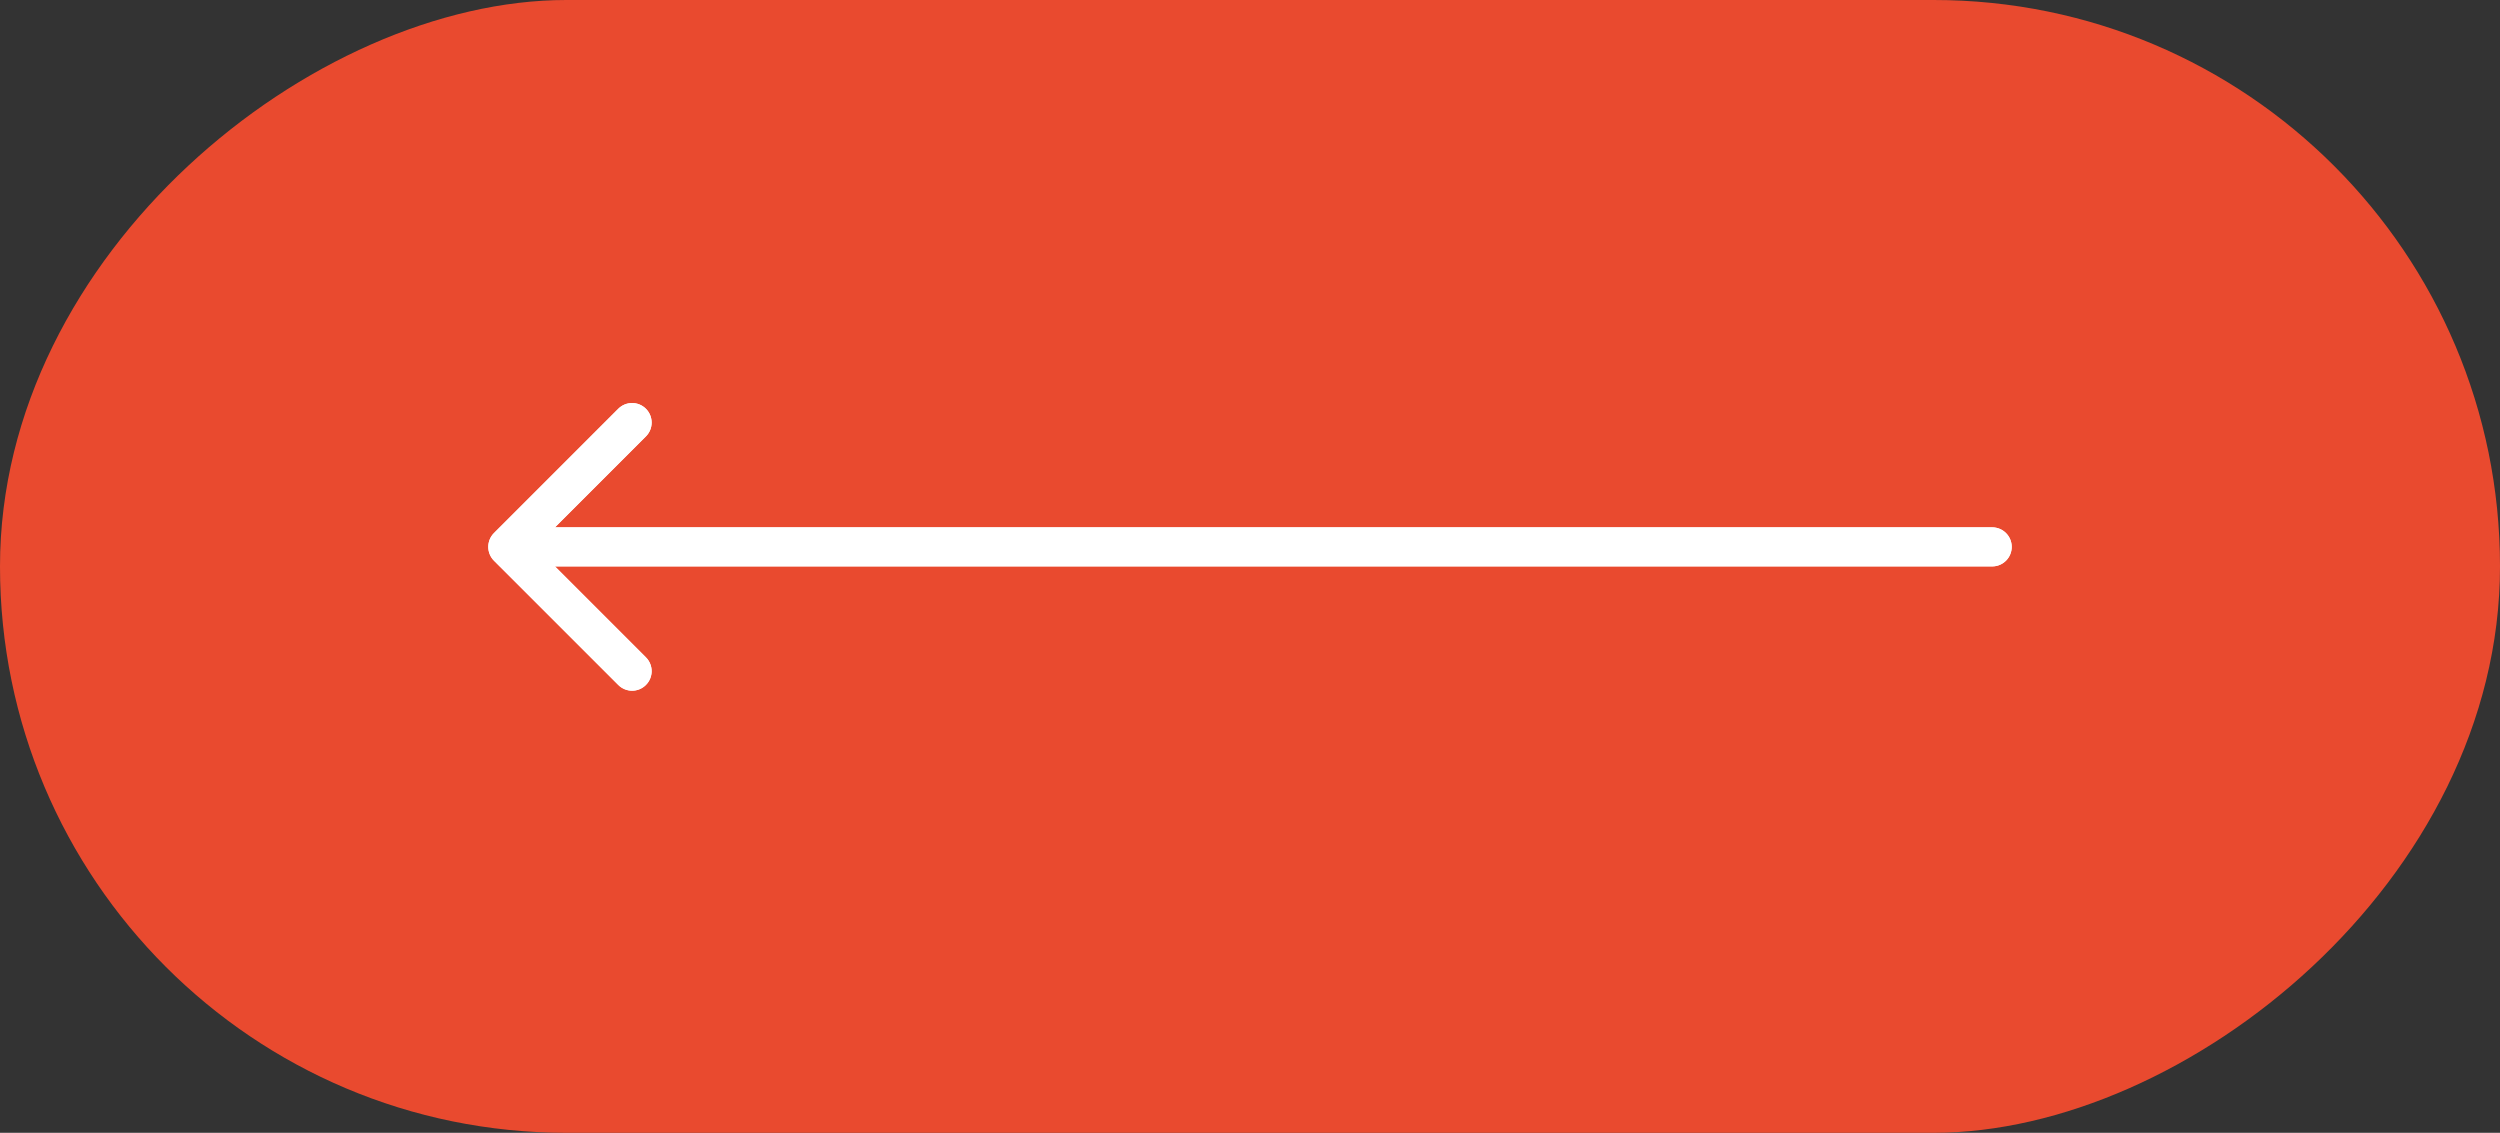 <?xml version="1.0" encoding="UTF-8"?> <svg xmlns="http://www.w3.org/2000/svg" width="64" height="29" viewBox="0 0 64 29" fill="none"><rect x="0" y="0" width="64" height="29" fill="#333333" stroke="none"/><rect x="64" width="29" height="64" rx="14.5" transform="rotate(90 64 0)" fill="#E94A2F"></rect><path d="M51 14.5C51.276 14.5 51.5 14.276 51.5 14C51.5 13.724 51.276 13.5 51 13.5L51 14.5ZM12.646 13.646C12.451 13.842 12.451 14.158 12.646 14.354L15.828 17.535C16.024 17.731 16.34 17.731 16.535 17.535C16.731 17.34 16.731 17.024 16.535 16.828L13.707 14L16.535 11.172C16.731 10.976 16.731 10.66 16.535 10.464C16.34 10.269 16.024 10.269 15.828 10.464L12.646 13.646ZM51 13.5L13 13.5L13 14.5L51 14.5L51 13.5Z" fill="white"></path><path d="M51 14.5C51.276 14.5 51.5 14.276 51.5 14C51.5 13.724 51.276 13.5 51 13.5L51 14.5ZM12.646 13.646C12.451 13.842 12.451 14.158 12.646 14.354L15.828 17.535C16.024 17.731 16.34 17.731 16.535 17.535C16.731 17.34 16.731 17.024 16.535 16.828L13.707 14L16.535 11.172C16.731 10.976 16.731 10.66 16.535 10.464C16.34 10.269 16.024 10.269 15.828 10.464L12.646 13.646ZM51 13.5L13 13.5L13 14.5L51 14.5L51 13.5Z" fill="white"></path></svg> 